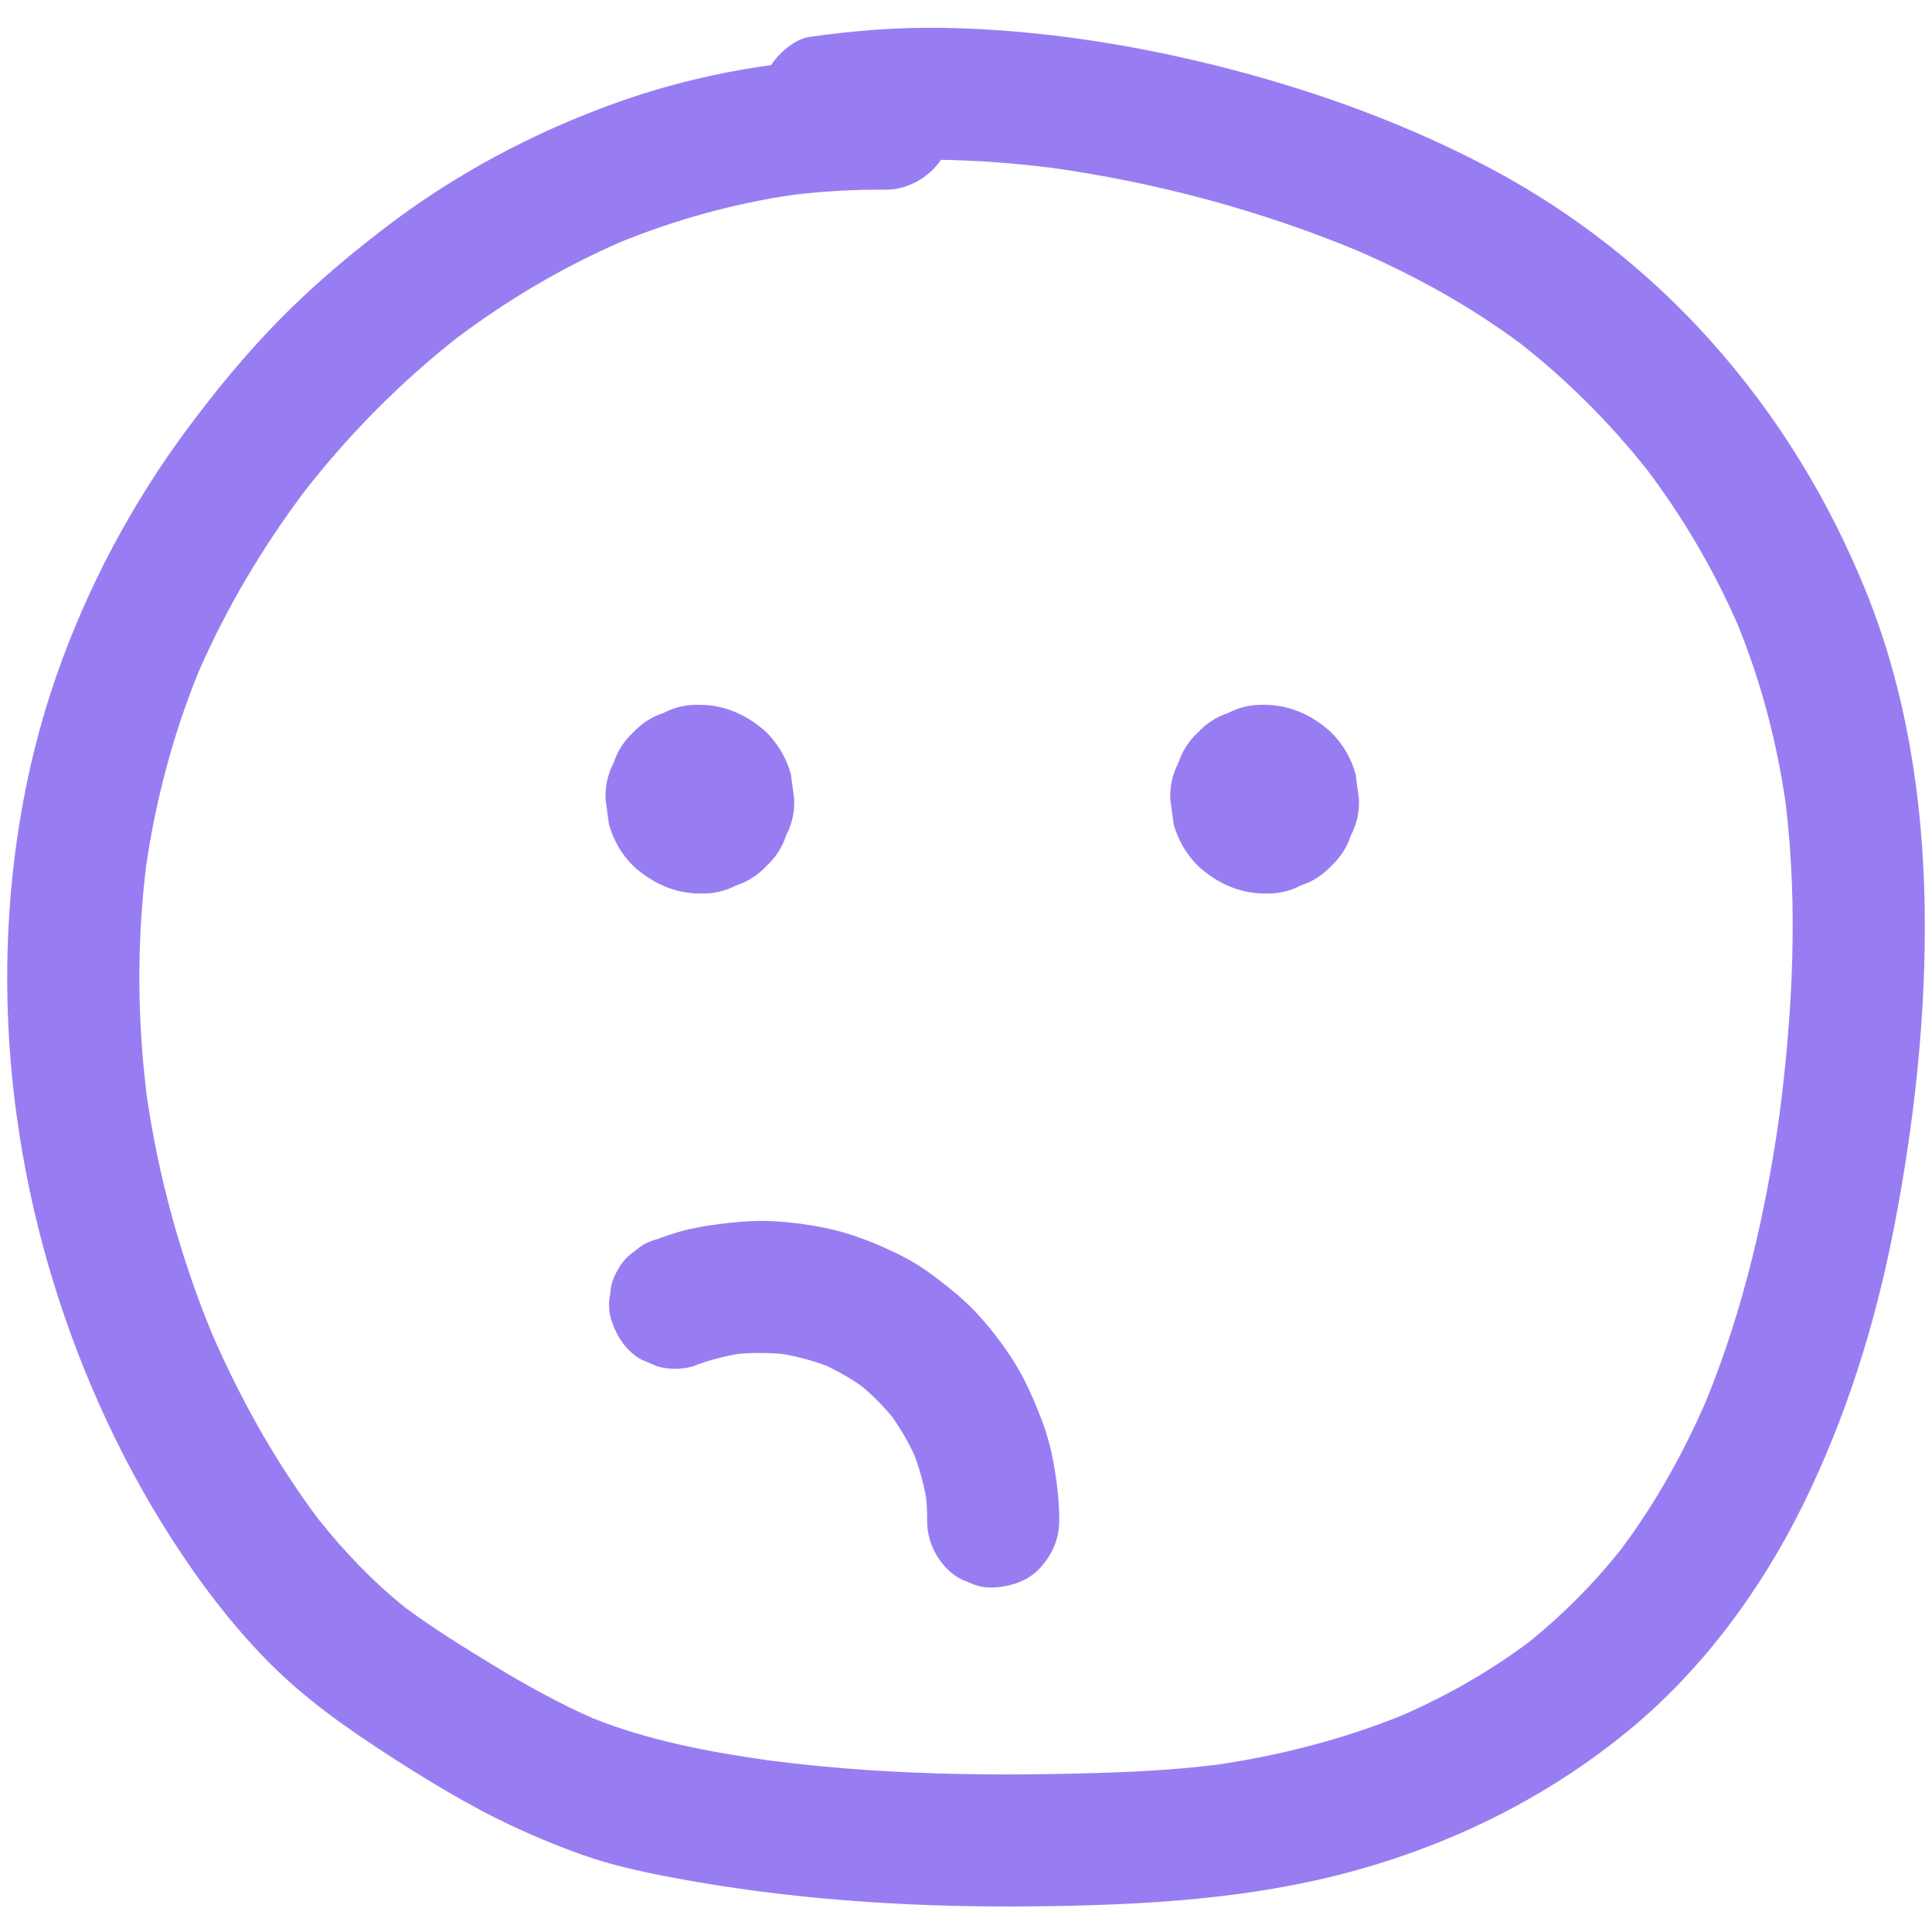 <?xml version="1.0" encoding="UTF-8"?> <svg xmlns="http://www.w3.org/2000/svg" width="512" height="512" viewBox="0 0 512 512" fill="none"><path d="M510.061 240.415C509.629 211.963 505.229 183.195 494.501 156.73C484.586 132.27 470.949 109.997 453.32 90.296C436.97 72.024 417.154 56.442 395.518 44.904C373.686 33.262 350.065 24.592 326.146 18.362C301.539 11.953 275.948 7.879 250.499 7.388C238.378 7.154 226.419 8.072 214.427 9.803C210.635 10.35 206.448 14.035 204.34 17.249C190.514 19.153 176.864 22.421 163.781 27.07C141.45 35.004 120.435 46.22 101.637 60.66C91.721 68.277 82.25 76.332 73.514 85.29C64.85 94.175 56.977 103.767 49.588 113.73C34.858 133.591 23.122 155.667 14.971 179.018C6.351 203.709 2.209 230.18 1.92 256.3C1.629 282.637 5.364 309.307 12.618 334.619C19.915 360.083 30.842 384.855 45.109 407.189C52.648 418.989 61.221 430.366 71.063 440.348C81.052 450.48 92.654 458.538 104.581 466.195C116.207 473.659 128.139 480.742 140.852 486.209C148.217 489.376 155.638 492.324 163.412 494.334C170.409 496.143 177.542 497.515 184.663 498.736C214.614 503.873 244.991 505.572 275.347 505.191C303.296 504.84 331.332 503.303 358.427 495.907C385.305 488.571 410.41 476.102 431.903 458.342C451.286 442.325 466.72 421.284 477.808 398.805C489.192 375.725 496.923 351.043 501.839 325.821C507.292 297.835 510.494 268.947 510.061 240.415ZM471.573 295.522C467.945 321.374 462.019 347.019 452.14 371.229C446.057 385.237 438.58 398.61 429.405 410.83C422.203 419.827 414.09 428.022 405.095 435.23C394.68 443.006 383.358 449.439 371.448 454.635C355.8 460.945 339.397 465.165 322.715 467.64C308.301 469.437 293.751 469.872 279.239 470.132C262.871 470.425 246.484 470.184 230.146 469.095C221.282 468.504 212.438 467.647 203.628 466.507C187.805 464.278 171.962 461.276 157.09 455.351C148.176 451.407 139.623 446.709 131.298 441.644C123.225 436.734 115.069 431.716 107.46 426.082C98.838 419.168 91.191 411.172 84.328 402.518C72.971 387.373 63.66 370.673 56.132 353.317C47.818 333.095 42.003 311.906 38.873 290.267C36.377 270.061 36.248 249.608 38.736 229.397C41.32 211.784 45.916 194.517 52.631 178.025C60.086 160.943 69.724 144.803 80.925 129.914C92.62 115.003 105.995 101.465 120.868 89.717C134.35 79.553 148.93 70.92 164.406 64.16C179.188 58.147 194.622 53.894 210.419 51.596C218.495 50.649 226.617 50.205 234.752 50.267C240.513 50.31 246.115 47.09 249.376 42.356C259.279 42.498 269.18 43.285 278.991 44.512C306.578 48.415 333.803 55.708 359.558 66.35C374.98 73.051 389.686 81.157 403.175 91.219C415.577 101.006 426.77 112.226 436.58 124.606C446.13 137.299 454.187 151.05 460.549 165.604C466.692 180.746 470.841 196.531 473.197 212.697C476.526 240.208 475.113 268.095 471.573 295.522Z" fill="#987DF2"></path><path d="M185.474 236.788C188.916 236.918 192.127 236.2 195.106 234.635C198.205 233.627 200.887 231.904 203.152 229.466C205.59 227.202 207.313 224.52 208.321 221.42C209.886 218.441 210.604 215.23 210.474 211.788C210.176 209.573 209.879 207.357 209.581 205.142C208.393 200.907 206.25 197.23 203.152 194.11C198.261 189.62 192.248 186.788 185.474 186.788C182.032 186.658 178.821 187.376 175.842 188.941C172.743 189.949 170.061 191.672 167.796 194.11C165.358 196.374 163.635 199.056 162.627 202.156C161.062 205.135 160.344 208.346 160.474 211.788C160.772 214.003 161.069 216.219 161.367 218.434C162.555 222.669 164.698 226.346 167.796 229.466C172.688 233.956 178.701 236.788 185.474 236.788Z" fill="#987DF2"></path><path d="M359.248 205.142C358.06 200.907 355.917 197.23 352.819 194.11C347.928 189.62 341.915 186.788 335.141 186.788C331.699 186.658 328.488 187.376 325.509 188.941C322.41 189.949 319.728 191.672 317.463 194.11C315.025 196.374 313.302 199.056 312.294 202.156C310.729 205.135 310.011 208.346 310.141 211.788C310.439 214.003 310.736 216.219 311.034 218.434C312.222 222.669 314.365 226.346 317.463 229.466C322.354 233.956 328.367 236.788 335.141 236.788C338.583 236.918 341.794 236.2 344.773 234.635C347.872 233.627 350.554 231.904 352.819 229.466C355.257 227.202 356.98 224.52 357.988 221.42C359.553 218.441 360.271 215.23 360.141 211.788C359.843 209.573 359.546 207.357 359.248 205.142Z" fill="#987DF2"></path><path d="M275.894 375.856C273.982 370.93 271.871 366.045 269.115 361.525C266.35 356.99 263.061 352.696 259.522 348.744C255.977 344.786 251.91 341.533 247.686 338.325C244.428 335.85 240.926 333.715 237.229 331.96C232.338 329.639 227.247 327.552 221.994 326.193C216.633 324.806 211.041 324.033 205.525 323.671C199.52 323.277 193.673 323.94 187.728 324.8C183.113 325.468 178.594 326.668 174.255 328.372C171.978 328.914 169.994 329.958 168.304 331.504C166.399 332.738 164.896 334.375 163.797 336.414C162.518 338.423 161.826 340.592 161.72 342.92C161.199 345.246 161.303 347.572 162.033 349.898C163.403 354.132 166.027 358.218 170.075 360.356C171.468 360.944 172.862 361.532 174.255 362.12C177.356 362.953 180.458 362.953 183.559 362.12C187.45 360.592 191.482 359.508 195.594 358.805C199.57 358.449 203.565 358.464 207.539 358.842C211.427 359.519 215.24 360.548 218.939 361.923C222.275 363.471 225.458 365.308 228.459 367.434C231.368 369.873 234.035 372.573 236.453 375.501C238.699 378.68 240.653 382.049 242.298 385.578C243.704 389.302 244.762 393.141 245.45 397.061C245.639 399.104 245.73 401.154 245.713 403.209C245.676 407.673 247.691 412.436 250.839 415.583C252.424 417.29 254.301 418.496 256.471 419.201C258.557 420.297 260.804 420.799 263.213 420.708C267.739 420.505 272.433 419.019 275.587 415.582C278.745 412.142 280.673 407.963 280.713 403.208C280.758 397.816 280.072 392.391 279.093 387.099C278.384 383.265 277.306 379.495 275.894 375.856Z" fill="#987DF2"></path></svg> 